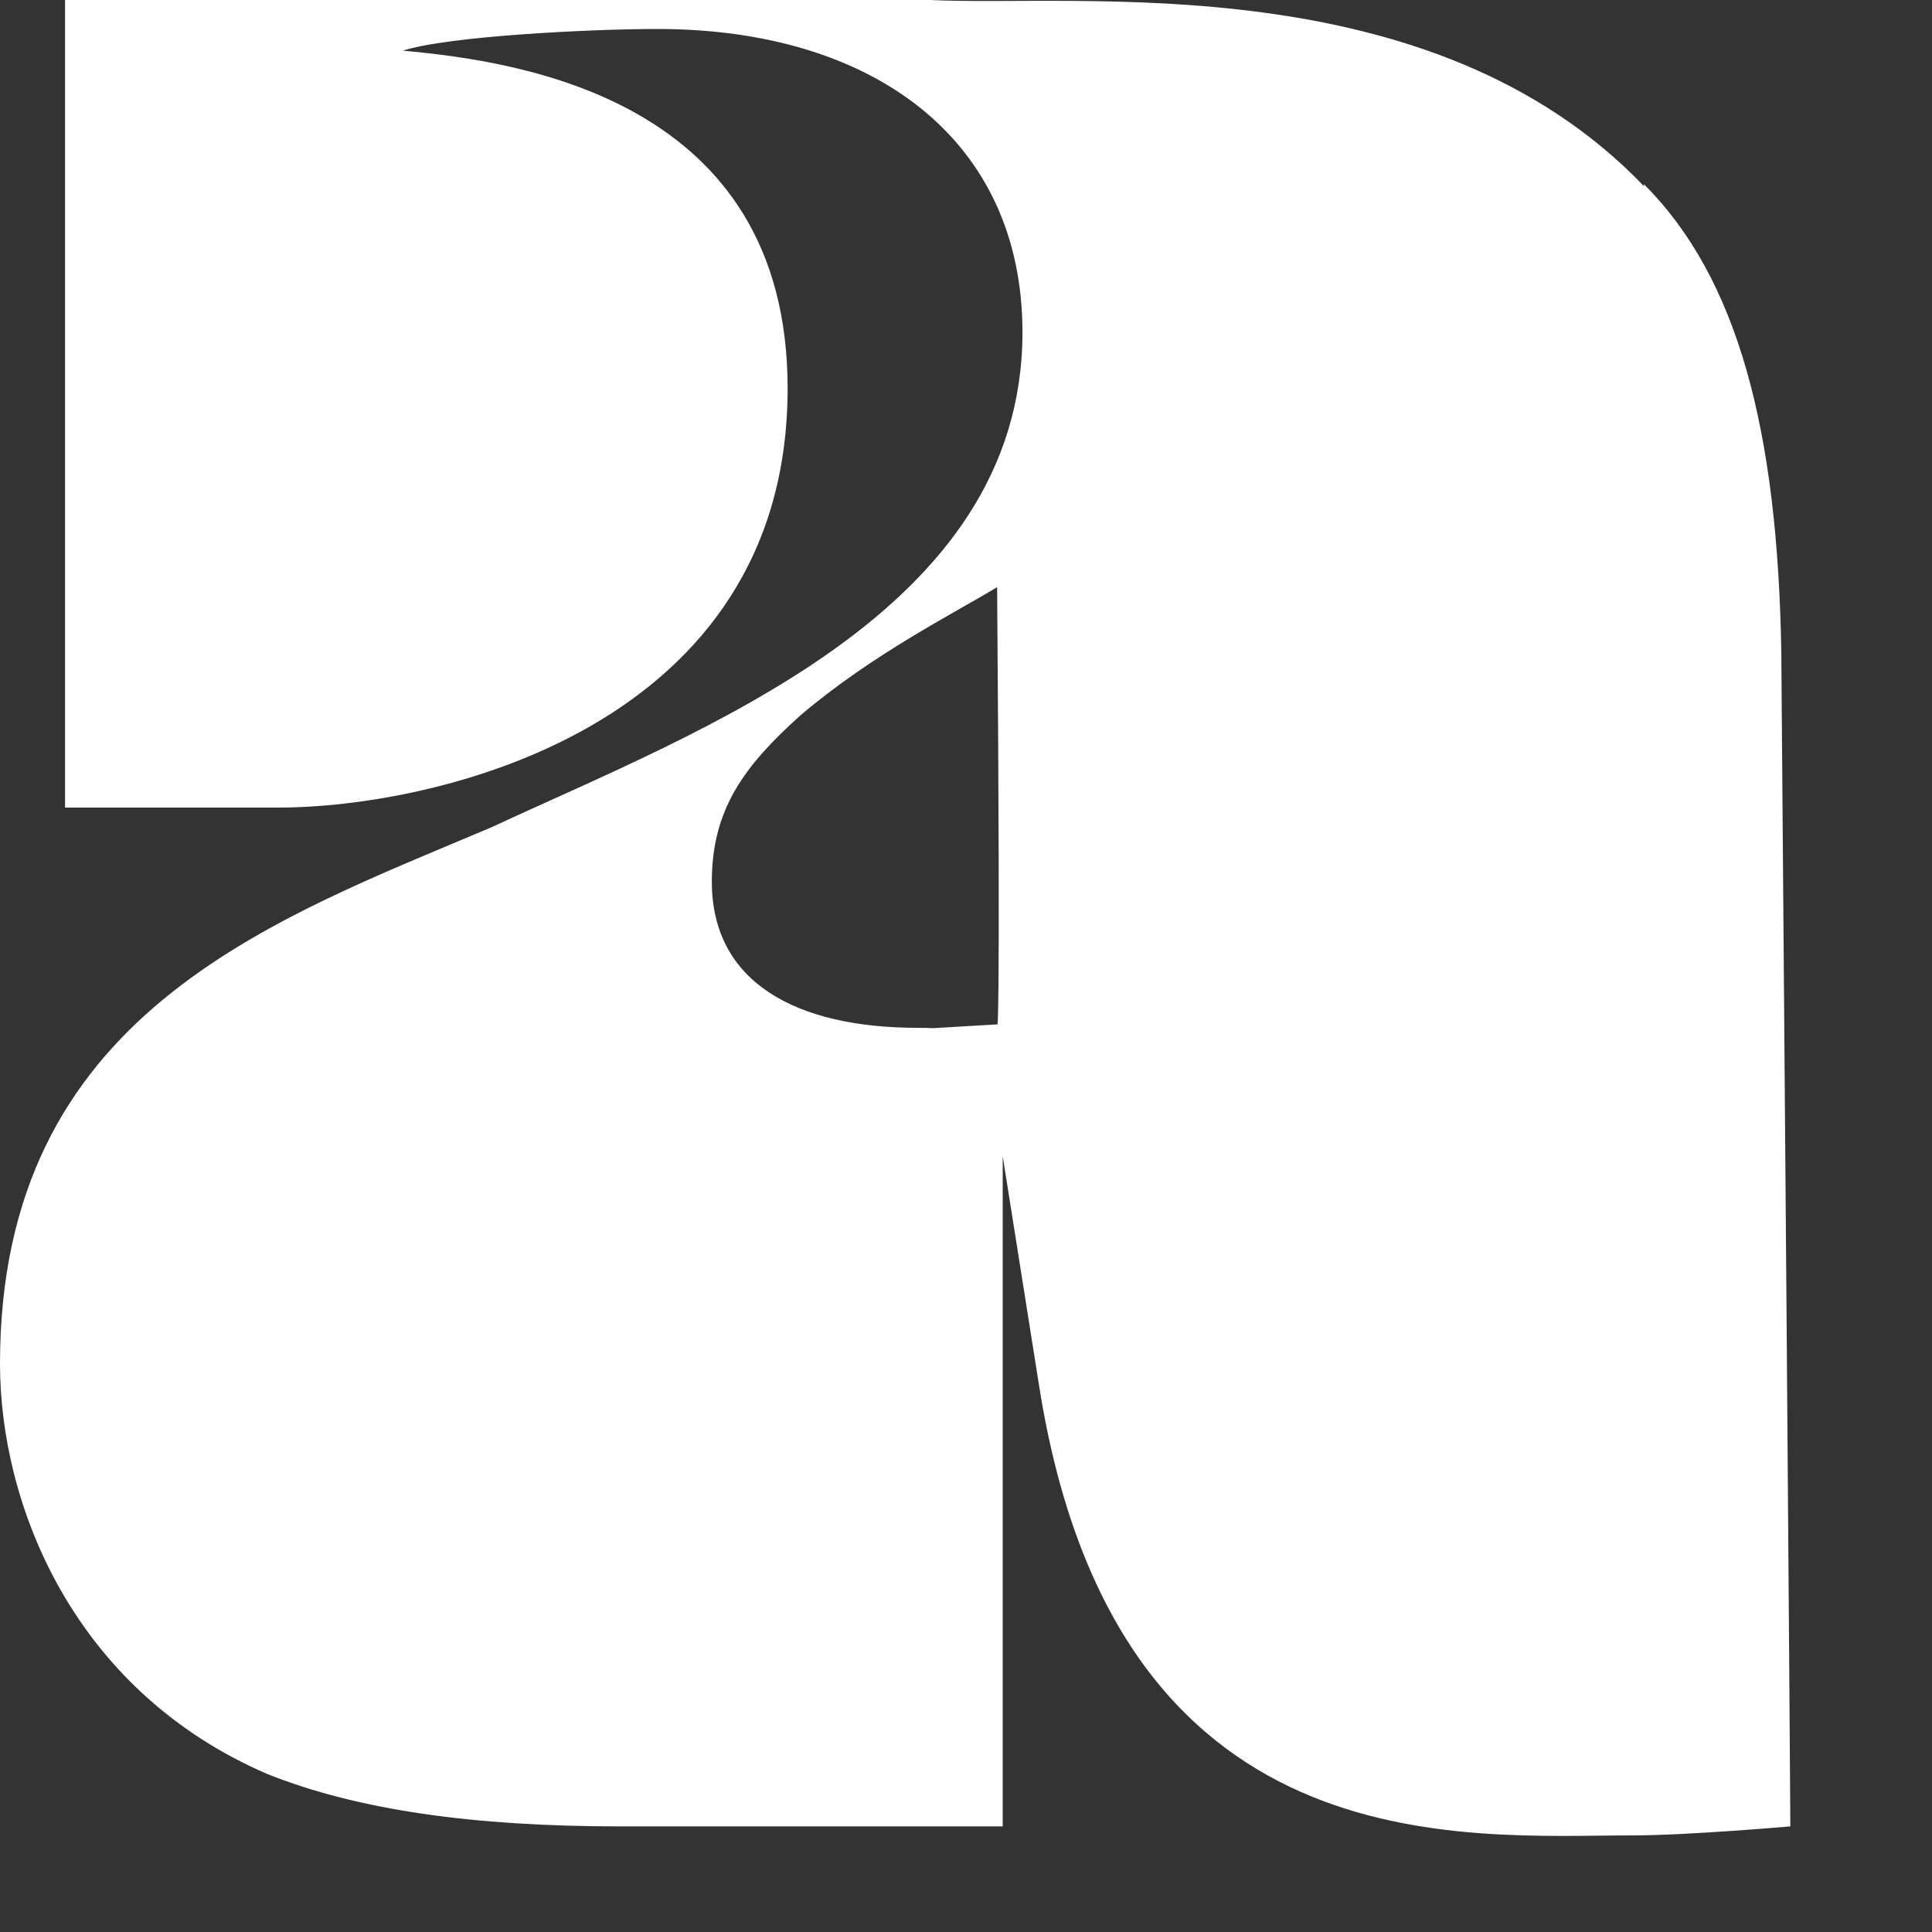 <?xml version="1.0" encoding="utf-8"?>
<svg xmlns="http://www.w3.org/2000/svg" fill="none" height="100%" overflow="visible" preserveAspectRatio="none" style="display: block;" viewBox="0 0 9 9" width="100%">
<rect x="0" y="0" width="9" height="9" fill="#333333" stroke="none"/>
<path d="M7.658 0.867C6.665 -0.168 5.024 0.034 4.334 0H0.303V3.762H1.296C2.028 3.762 3.669 3.391 3.669 1.809C3.669 0.463 2.424 0.286 1.877 0.236C2.087 0.168 2.752 0.135 3.063 0.135C4.065 0.135 4.763 0.648 4.763 1.548C4.763 2.853 3.265 3.4 2.289 3.854C1.254 4.292 0 4.729 0 6.354C0 6.993 0.328 7.868 1.245 8.264C1.666 8.432 2.205 8.508 2.886 8.508H4.671V5.386L4.839 6.446C5.192 8.71 6.816 8.55 7.608 8.55C7.86 8.55 8.34 8.508 8.34 8.508C8.34 8.508 8.34 8.272 8.298 3.038C8.281 2.003 8.096 1.296 7.658 0.858V0.867ZM4.645 4.772C4.208 4.797 4.418 4.788 4.275 4.788C3.711 4.788 3.316 4.578 3.316 4.107C3.316 3.77 3.467 3.568 3.728 3.333C4.065 3.046 4.452 2.853 4.645 2.735C4.662 4.94 4.645 4.772 4.645 4.772Z" fill="white" id="Vector"/>
</svg>